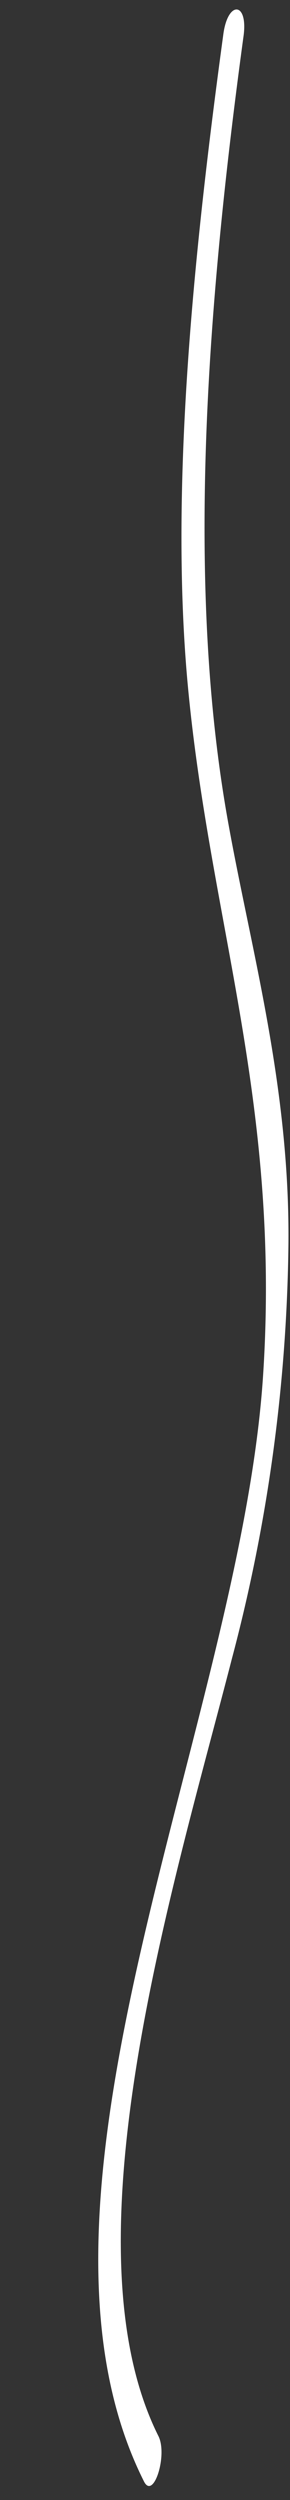 <?xml version="1.0" encoding="UTF-8" standalone="no"?><svg xmlns="http://www.w3.org/2000/svg" xmlns:xlink="http://www.w3.org/1999/xlink" fill="#000000" height="418.4" preserveAspectRatio="xMidYMid meet" version="1" viewBox="-16.5 -1.6 48.7 418.4" width="48.7" zoomAndPan="magnify"><rect x="-16.5" y="-1.6" width="48.7" height="418.4" fill="#333333" stroke="none"/><g id="change1_1"><path d="M31.94,206.43c.21-26.06-6.16-48.63-10-69.7-7.3-39.65-3.8-86.46,2.46-132.31.78-5.71-2.62-6-3.39-.32-4.79,35.1-9.07,75.25-6,108.69,3.68,39.79,15.67,69.84,12.67,115.81-3.76,57.59-44.22,137-20,185.09,1.6,3.17,4-4.42,2.43-7.58C-6,374,12.58,314.24,22.44,276A282.06,282.06,0,0,0,31.94,206.43Z" fill="#ffffff"/></g></svg>